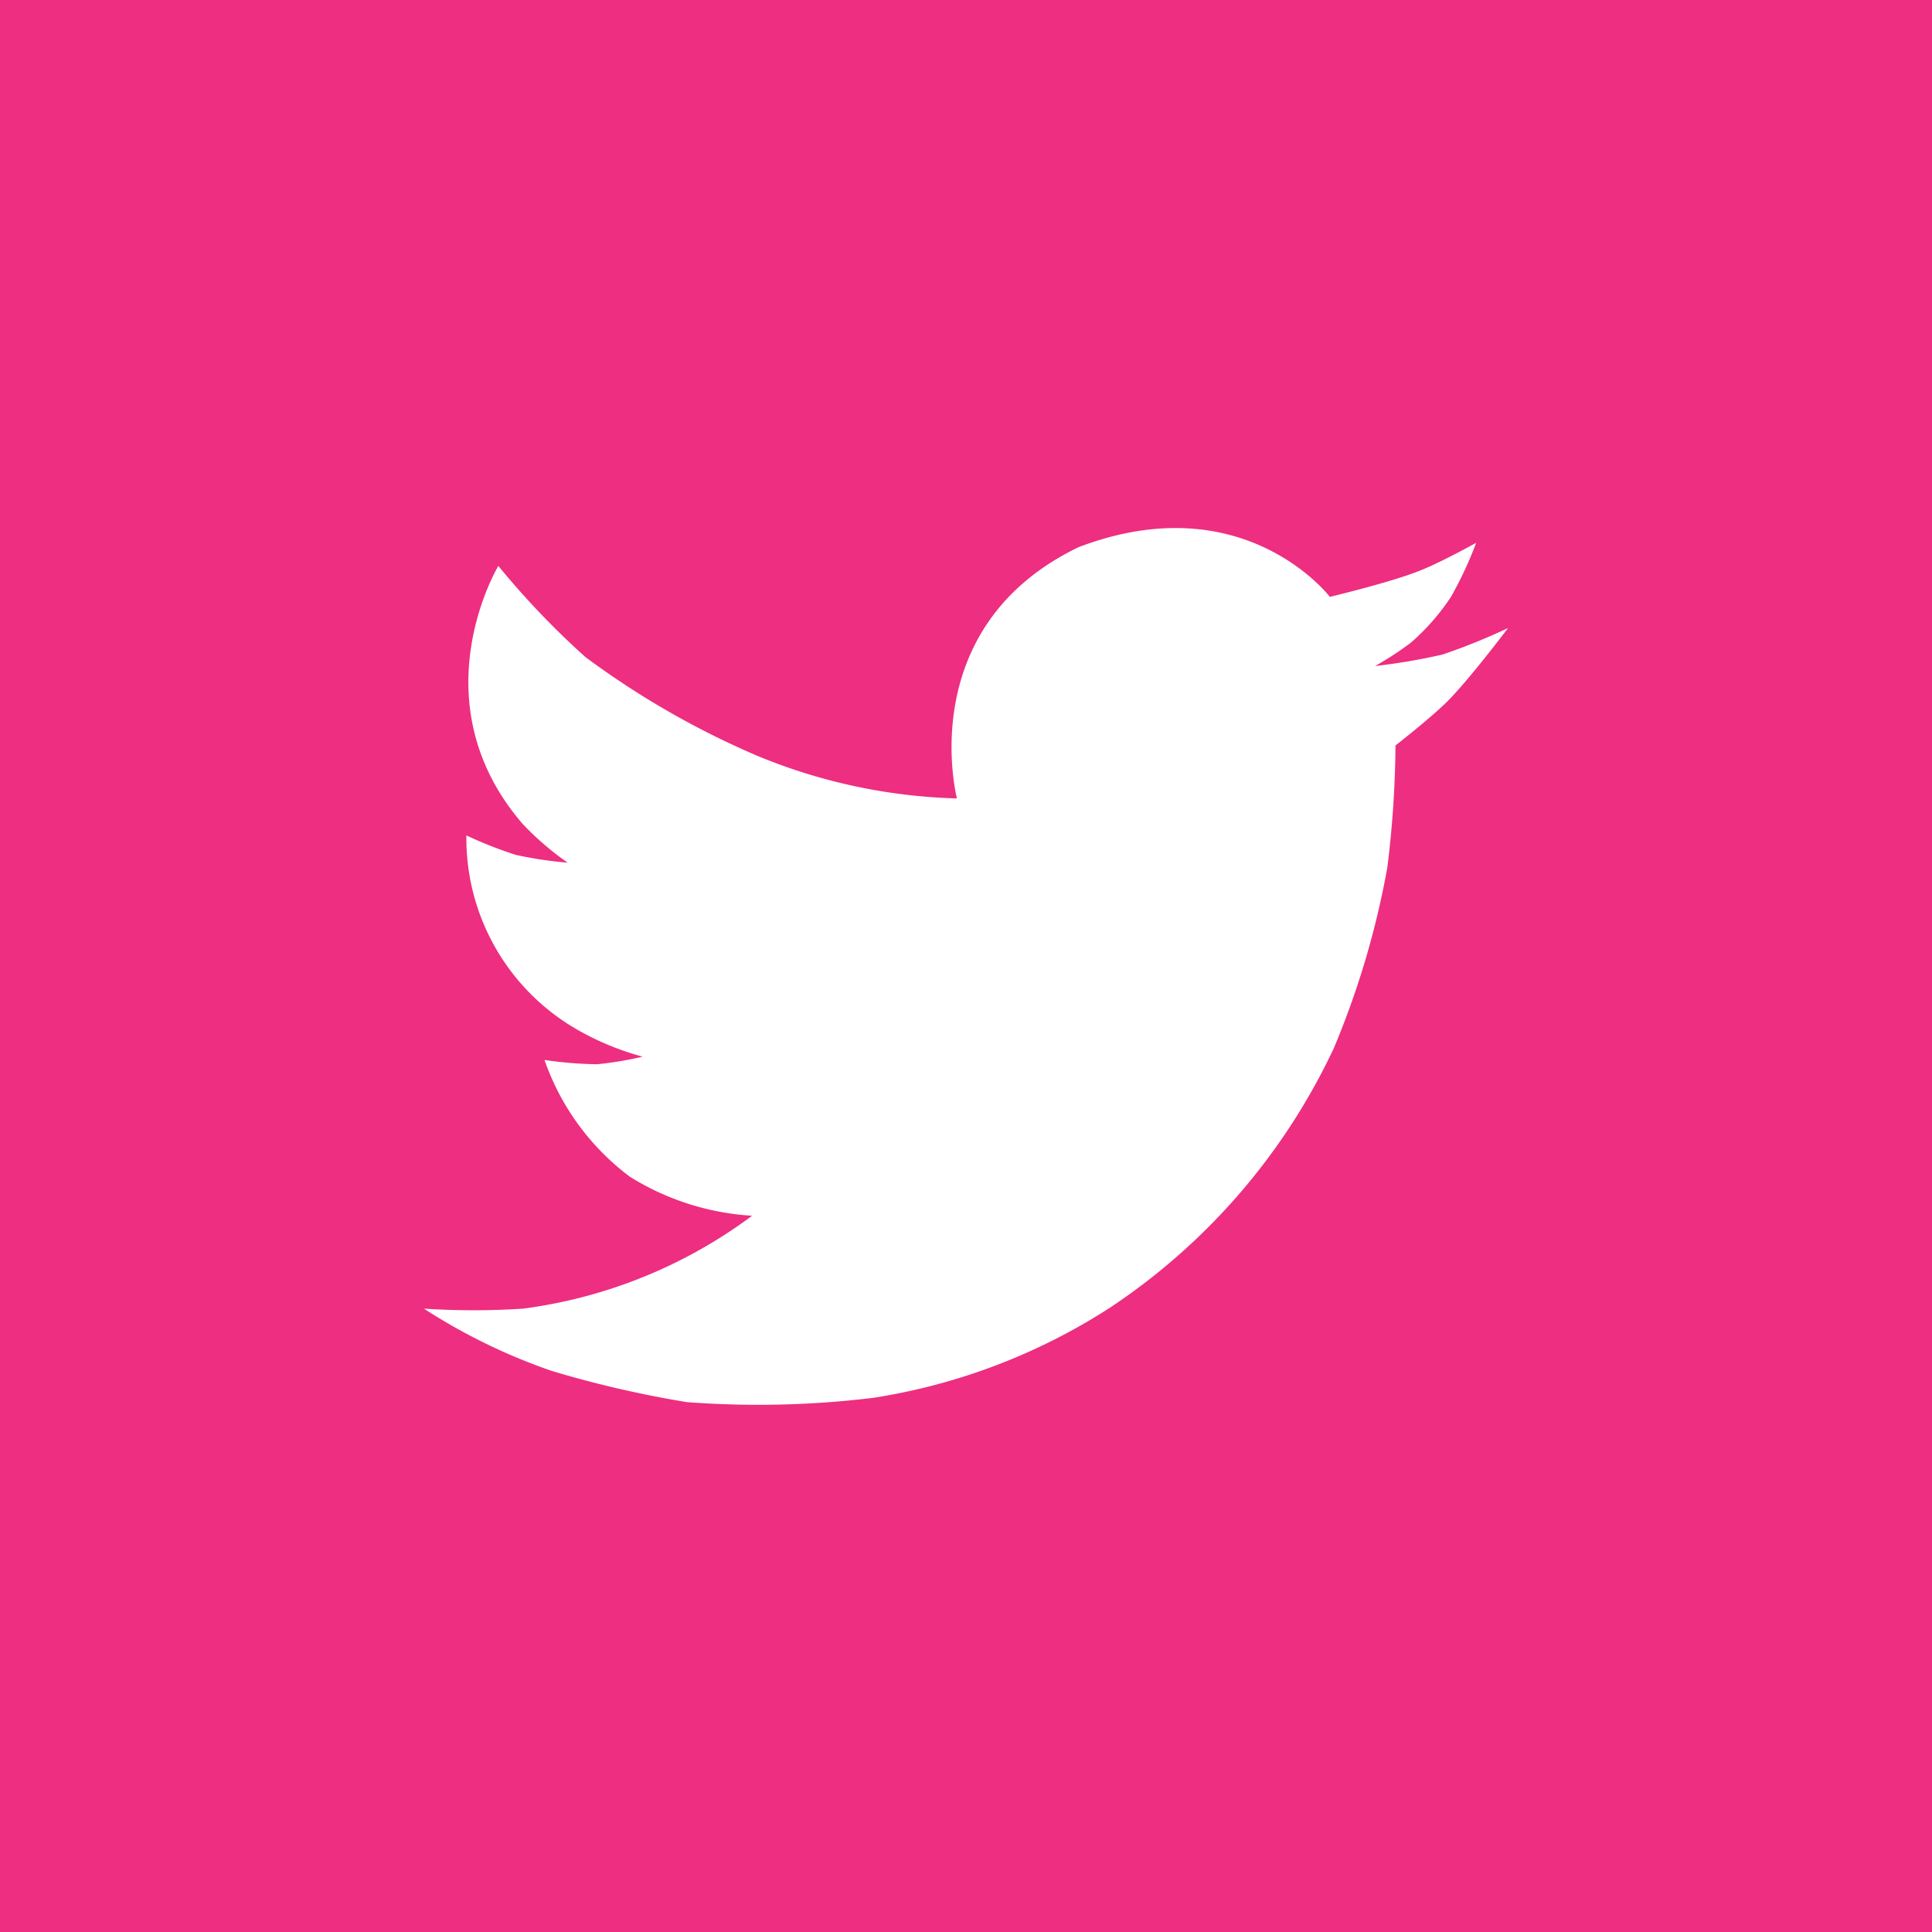 <?xml version="1.0" encoding="UTF-8"?> <svg xmlns="http://www.w3.org/2000/svg" id="Layer_1" data-name="Layer 1" viewBox="0 0 99.21 99.21"><defs><style>.cls-1{fill:#ee2e80;}.cls-2{fill:#fff;}</style></defs><rect class="cls-1" width="99.21" height="99.21"></rect><path id="path1193" class="cls-2" d="M75.79,27.88s-1.92,1.07-3,1.47c-1.45.57-4.5,1.3-4.5,1.3s-4.41-5.79-12.91-2.55C46.86,32.22,49.14,41,49.14,41A28.77,28.77,0,0,1,38.86,38.8a43.53,43.53,0,0,1-8.8-5.06,42.24,42.24,0,0,1-4.47-4.68S21.41,36,26.83,42.3a14.93,14.93,0,0,0,2.32,2,20.71,20.71,0,0,1-2.66-.4,21,21,0,0,1-2.54-1,11.32,11.32,0,0,0,5.74,10A14.12,14.12,0,0,0,33,54.26a17.58,17.58,0,0,1-2.34.39,20.35,20.35,0,0,1-2.7-.22,12.71,12.71,0,0,0,4.39,6,13.4,13.4,0,0,0,6.27,2,25.13,25.13,0,0,1-11.76,4.77,39.07,39.07,0,0,1-5.09,0,30,30,0,0,0,6.57,3.2A55.11,55.11,0,0,0,35.27,72a48.75,48.75,0,0,0,9.57-.22A31.25,31.25,0,0,0,57,67.15a32.63,32.63,0,0,0,11.5-13.34,44.09,44.09,0,0,0,2.74-9.26,53.41,53.41,0,0,0,.42-6.27s1.86-1.45,2.69-2.29c1.14-1.15,3.09-3.74,3.09-3.74a31.81,31.81,0,0,1-3.36,1.36,30.76,30.76,0,0,1-3.47.59A15.77,15.77,0,0,0,72.45,33a11.41,11.41,0,0,0,2.07-2.37,19.74,19.74,0,0,0,1.27-2.72Z"></path></svg> 